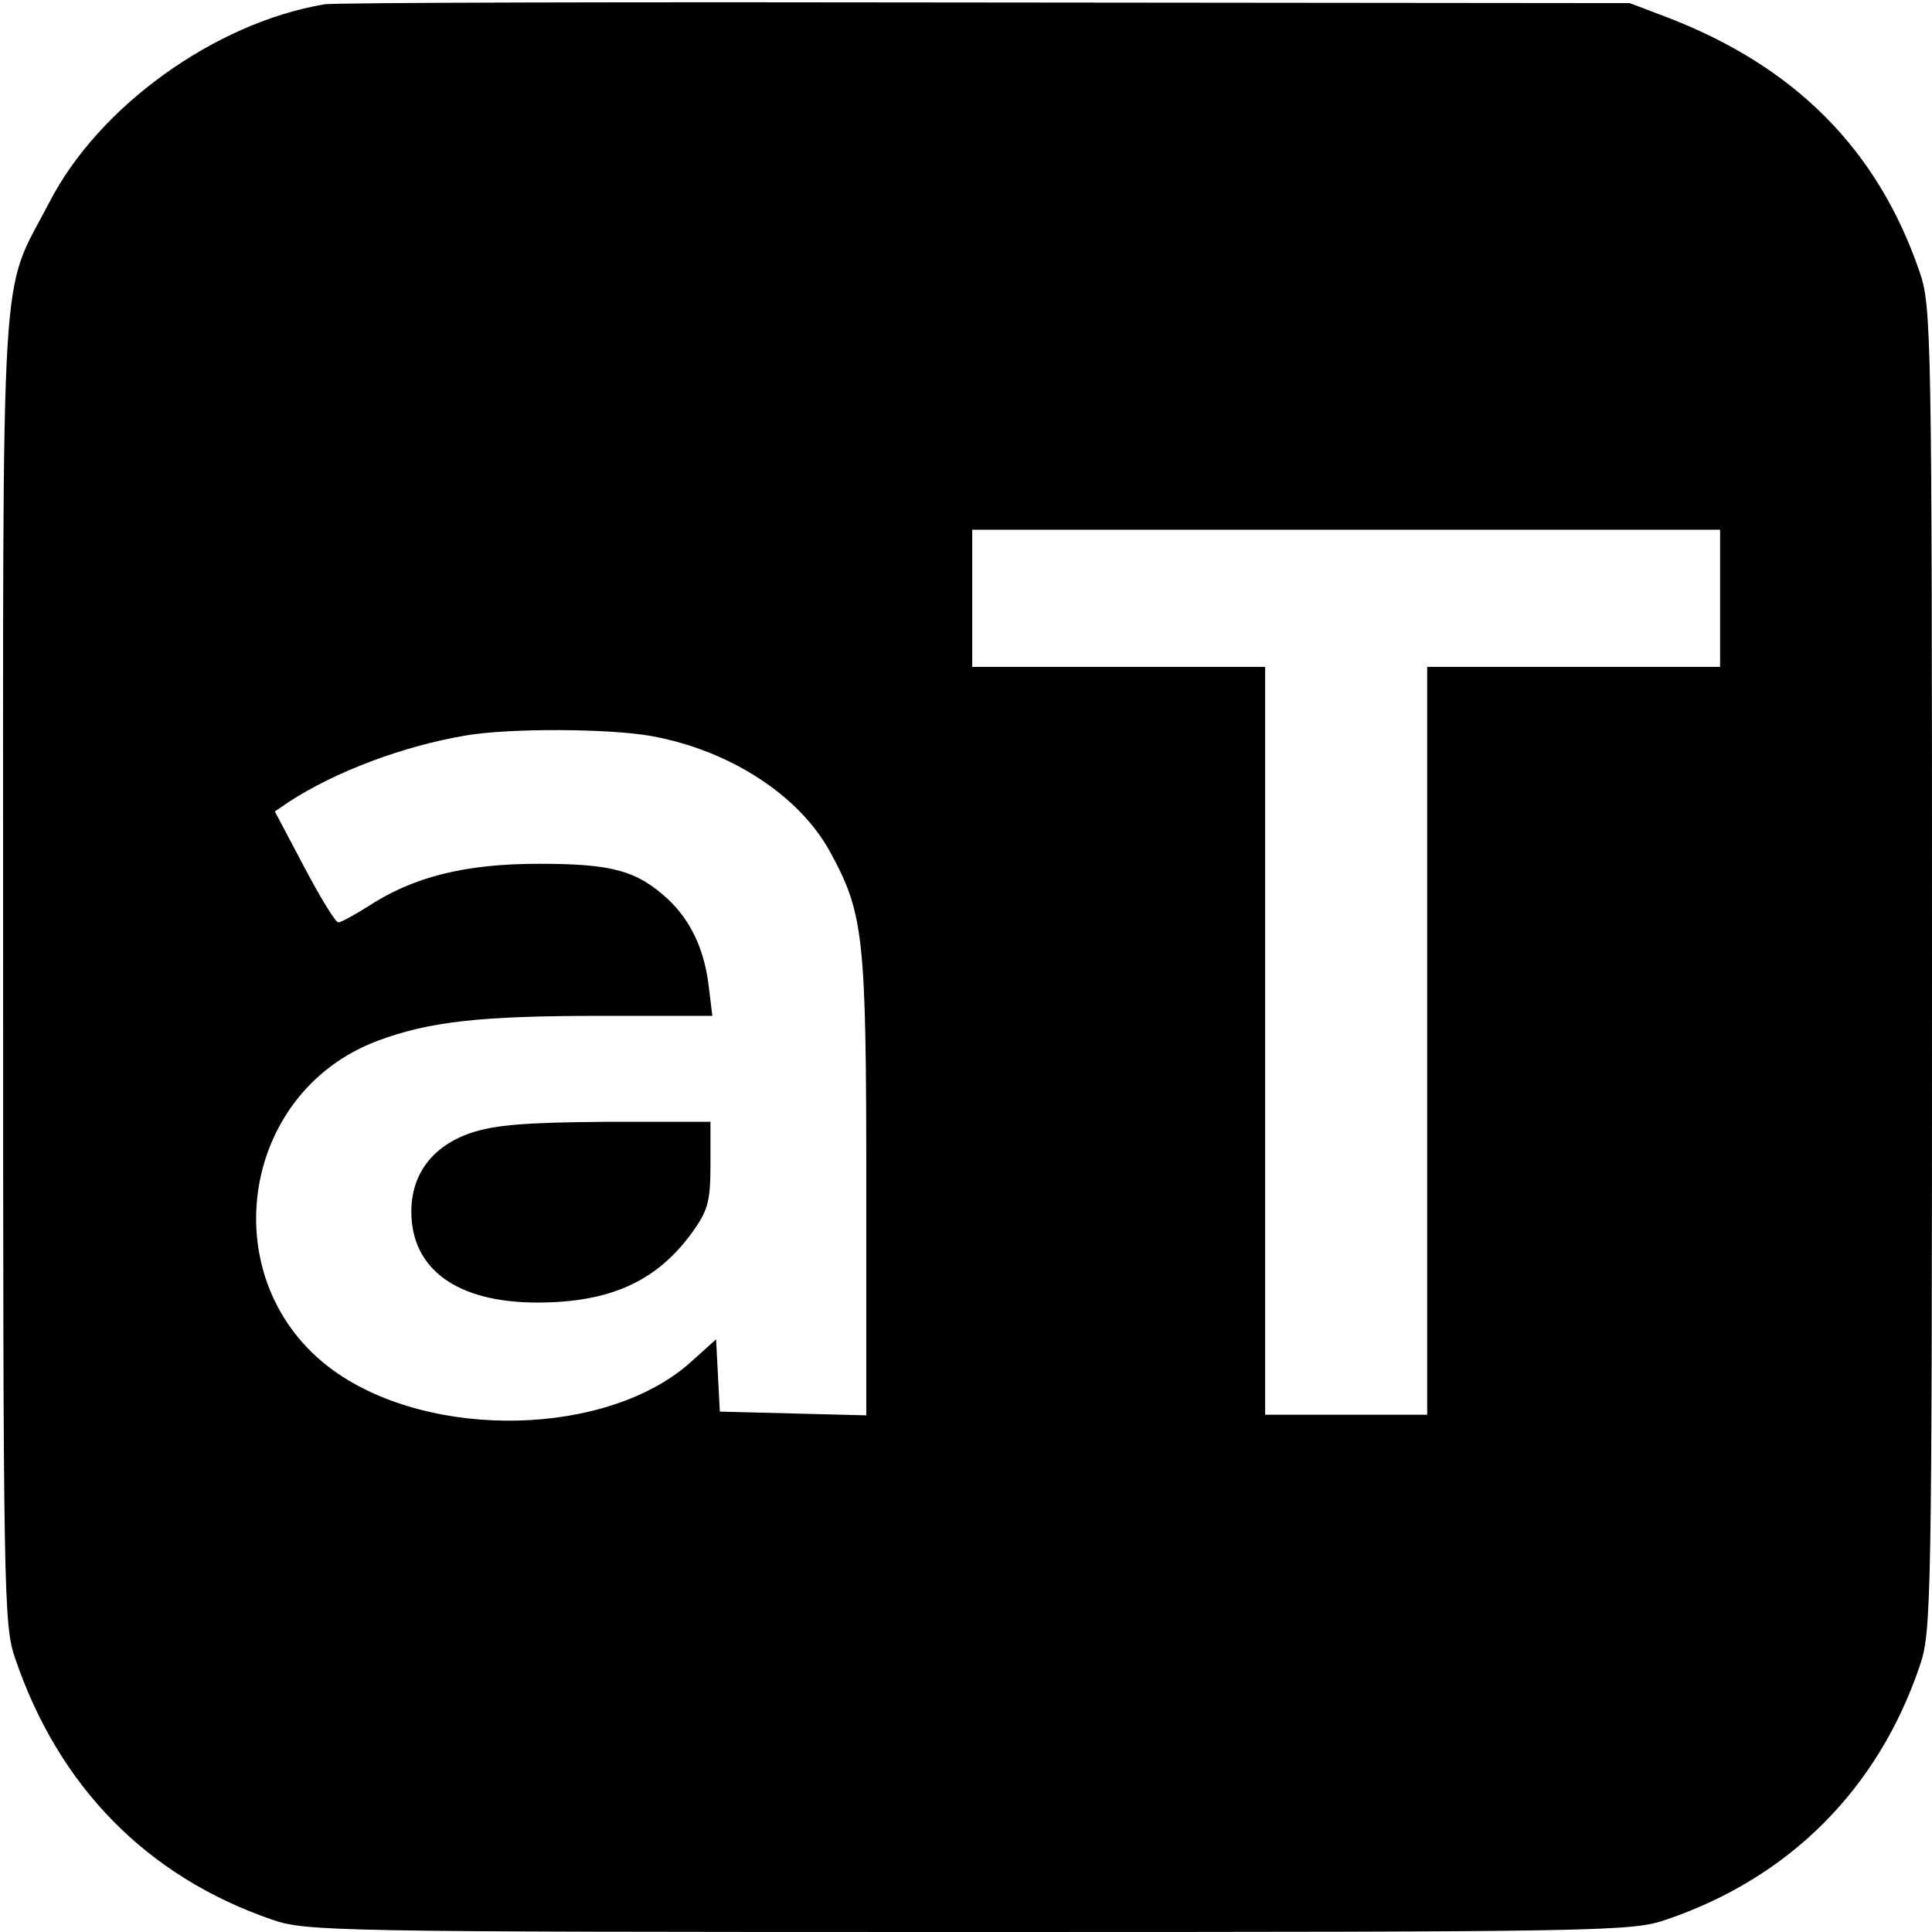 <?xml version="1.0" standalone="no"?>
<!DOCTYPE svg PUBLIC "-//W3C//DTD SVG 20010904//EN"
 "http://www.w3.org/TR/2001/REC-SVG-20010904/DTD/svg10.dtd">
<svg version="1.0" xmlns="http://www.w3.org/2000/svg"
 width="310pt" height="310pt" viewBox="0 0 310 310"
 preserveAspectRatio="xMidYMid meet">
<g transform="translate(0,310) scale(0.1,-0.1)"
fill="#000000" stroke="none">
<path d="M520 3093 c-176 -30 -362 -164 -441 -318 -80 -154 -74 -54 -74 -1230
0 -1000 1 -1053 19 -1105 70 -207 212 -351 412 -420 55 -19 91 -20 1119 -20
1028 0 1064 1 1119 20 197 67 339 209 406 406 19 55 20 91 20 1119 0 1028 -1
1064 -20 1119 -67 196 -200 330 -407 409 l-58 22 -1035 1 c-569 1 -1046 0
-1060 -3z m2240 -953 l0 -110 -235 0 -235 0 0 -600 0 -600 -130 0 -130 0 0
600 0 600 -235 0 -235 0 0 110 0 110 600 0 600 0 0 -110z m-1715 -221 c127
-23 238 -96 287 -186 54 -99 58 -135 58 -535 l0 -369 -117 3 -118 3 -3 58 -3
58 -40 -36 c-133 -120 -417 -127 -574 -14 -194 140 -153 445 71 529 83 31 165
40 358 40 l179 0 -6 49 c-7 58 -29 104 -65 138 -50 46 -89 57 -207 57 -120 0
-203 -21 -277 -70 -21 -13 -41 -24 -45 -24 -5 0 -29 40 -55 89 l-47 89 22 15
c75 49 184 90 285 107 71 12 231 11 297 -1z"/>
<path d="M755 1282 c-61 -21 -95 -66 -95 -126 0 -93 74 -146 202 -146 117 0
192 34 249 113 25 35 29 49 29 109 l0 68 -167 0 c-131 -1 -179 -5 -218 -18z"/>
</g>
</svg>
